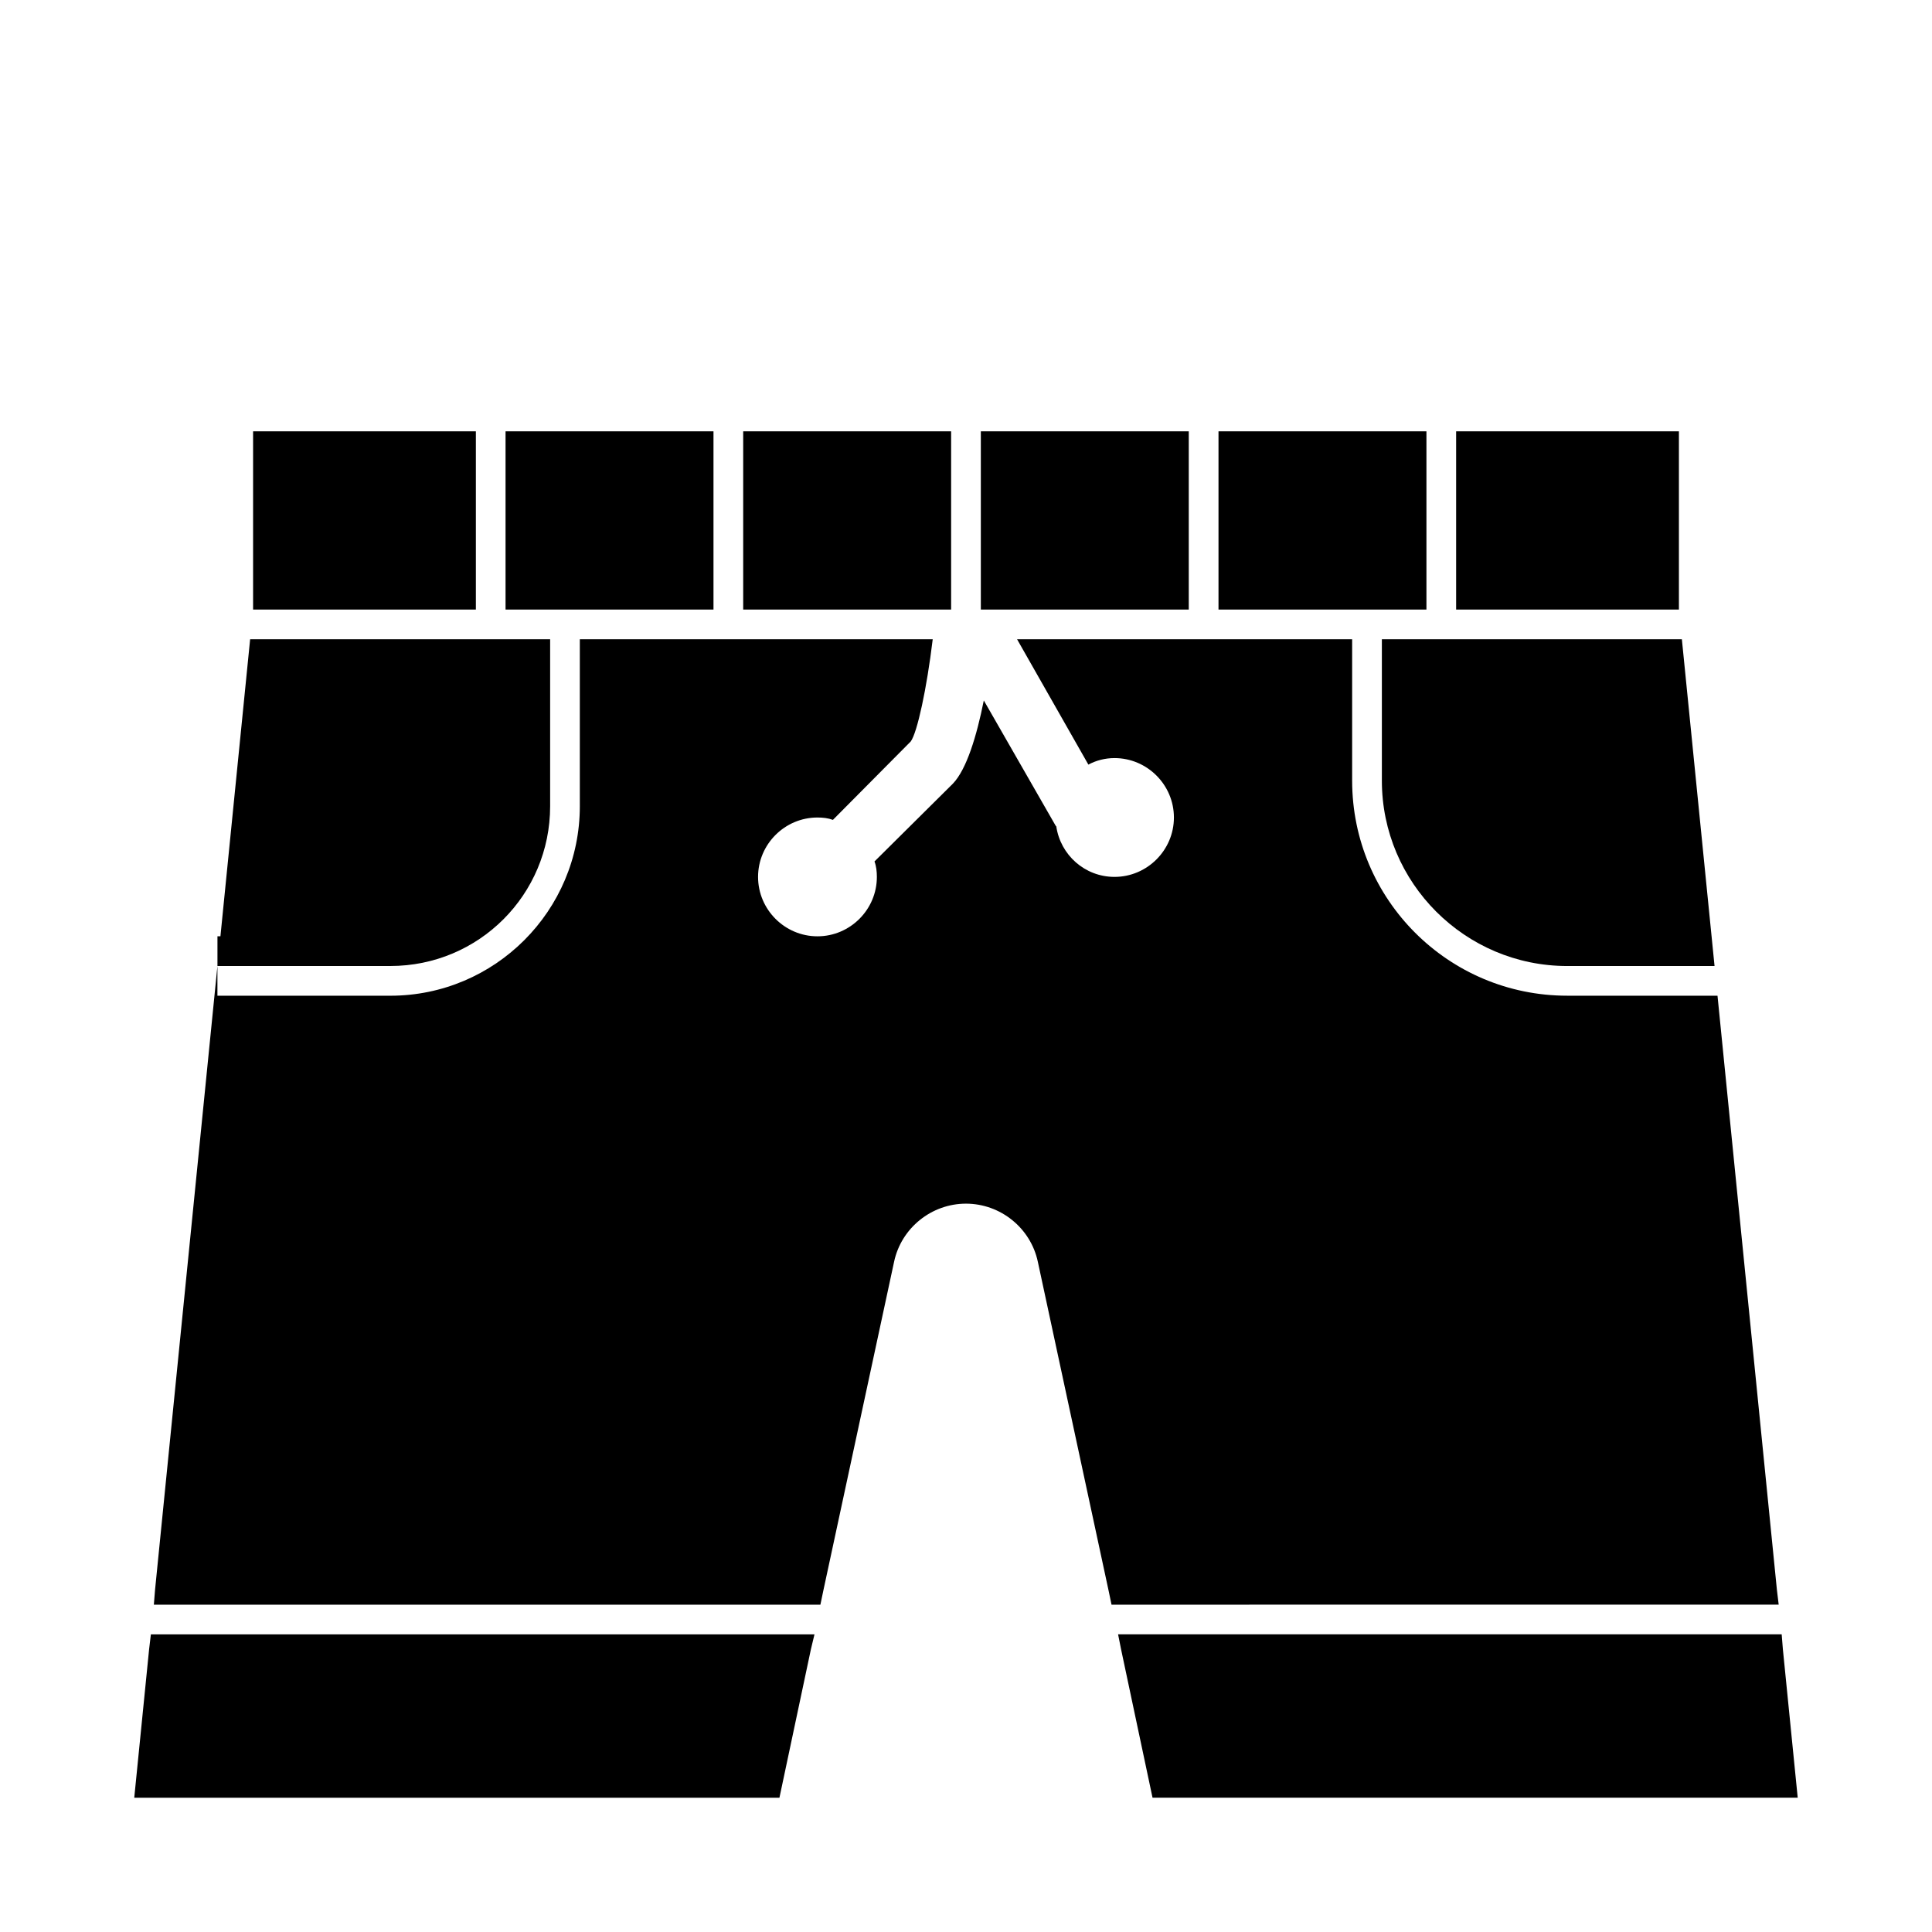 <?xml version="1.0" encoding="UTF-8"?>
<!-- Uploaded to: SVG Repo, www.svgrepo.com, Generator: SVG Repo Mixer Tools -->
<svg fill="#000000" width="800px" height="800px" version="1.1" viewBox="144 144 512 512" xmlns="http://www.w3.org/2000/svg">
 <g>
  <path d="m616.48 581.05-0.316-3.938h-175.86l0.785 3.938 8.344 39.359h170.98z"/>
  <path d="m518.08 313.41h-7.871v37.473c0 27.078 22.043 49.121 49.121 49.121h39.043l-8.66-86.594z"/>
  <path d="m247.44 400c23.461 0 42.352-18.895 42.352-42.352v-44.242h-79.504l-7.871 78.719h-0.789v7.875z"/>
  <path d="m297.66 305.54h35.422v-47.234h-55.105v47.234z"/>
  <path d="m392.12 305.54h3.938v-47.234h-55.105v47.234z"/>
  <path d="m502.34 305.54h19.68v-47.234h-55.105v47.234z"/>
  <path d="m588.93 305.54v-47.234h-59.039v47.234z"/>
  <path d="m191.86 577.12h-7.875l-0.469 3.938-3.938 39.359h170.98l8.344-39.359 0.945-3.938z"/>
  <path d="m607.5 569.25h7.871l-0.473-3.938-15.742-157.44h-39.832c-31.488 0-56.992-25.504-56.992-56.992v-37.469h-88.797l18.895 33.219c2.047-1.102 4.41-1.73 6.926-1.73 8.66 0 15.742 7.086 15.742 15.742 0 8.66-7.086 15.742-15.742 15.742-7.871 0-14.328-5.824-15.43-13.383l-0.156-0.156-19.051-33.219c-1.891 9.445-4.566 18.262-8.188 22.043l-20.781 20.625c0.473 1.258 0.629 2.676 0.629 4.094 0 8.66-7.086 15.742-15.742 15.742-8.66 0-15.742-7.086-15.742-15.742 0-8.66 7.086-15.742 15.742-15.742 1.418 0 2.832 0.156 4.094 0.629l20.625-20.781c1.73-2.363 4.25-14.012 5.824-27.078l-93.52-0.004v44.242c0 27.711-22.516 50.223-50.223 50.223h-45.816v-7.871l-16.531 165.31-0.316 3.938h176.64l0.789-3.777 18.734-87.066c1.891-8.977 9.922-15.43 19.055-15.43s17.16 6.453 19.051 15.43l18.734 87.066 0.789 3.777h7.871z"/>
  <path d="m408.97 305.54h50.066v-47.234h-55.105v47.234z"/>
  <path d="m270.11 305.54v-47.234h-59.039v47.234z"/>
 </g>
</svg>